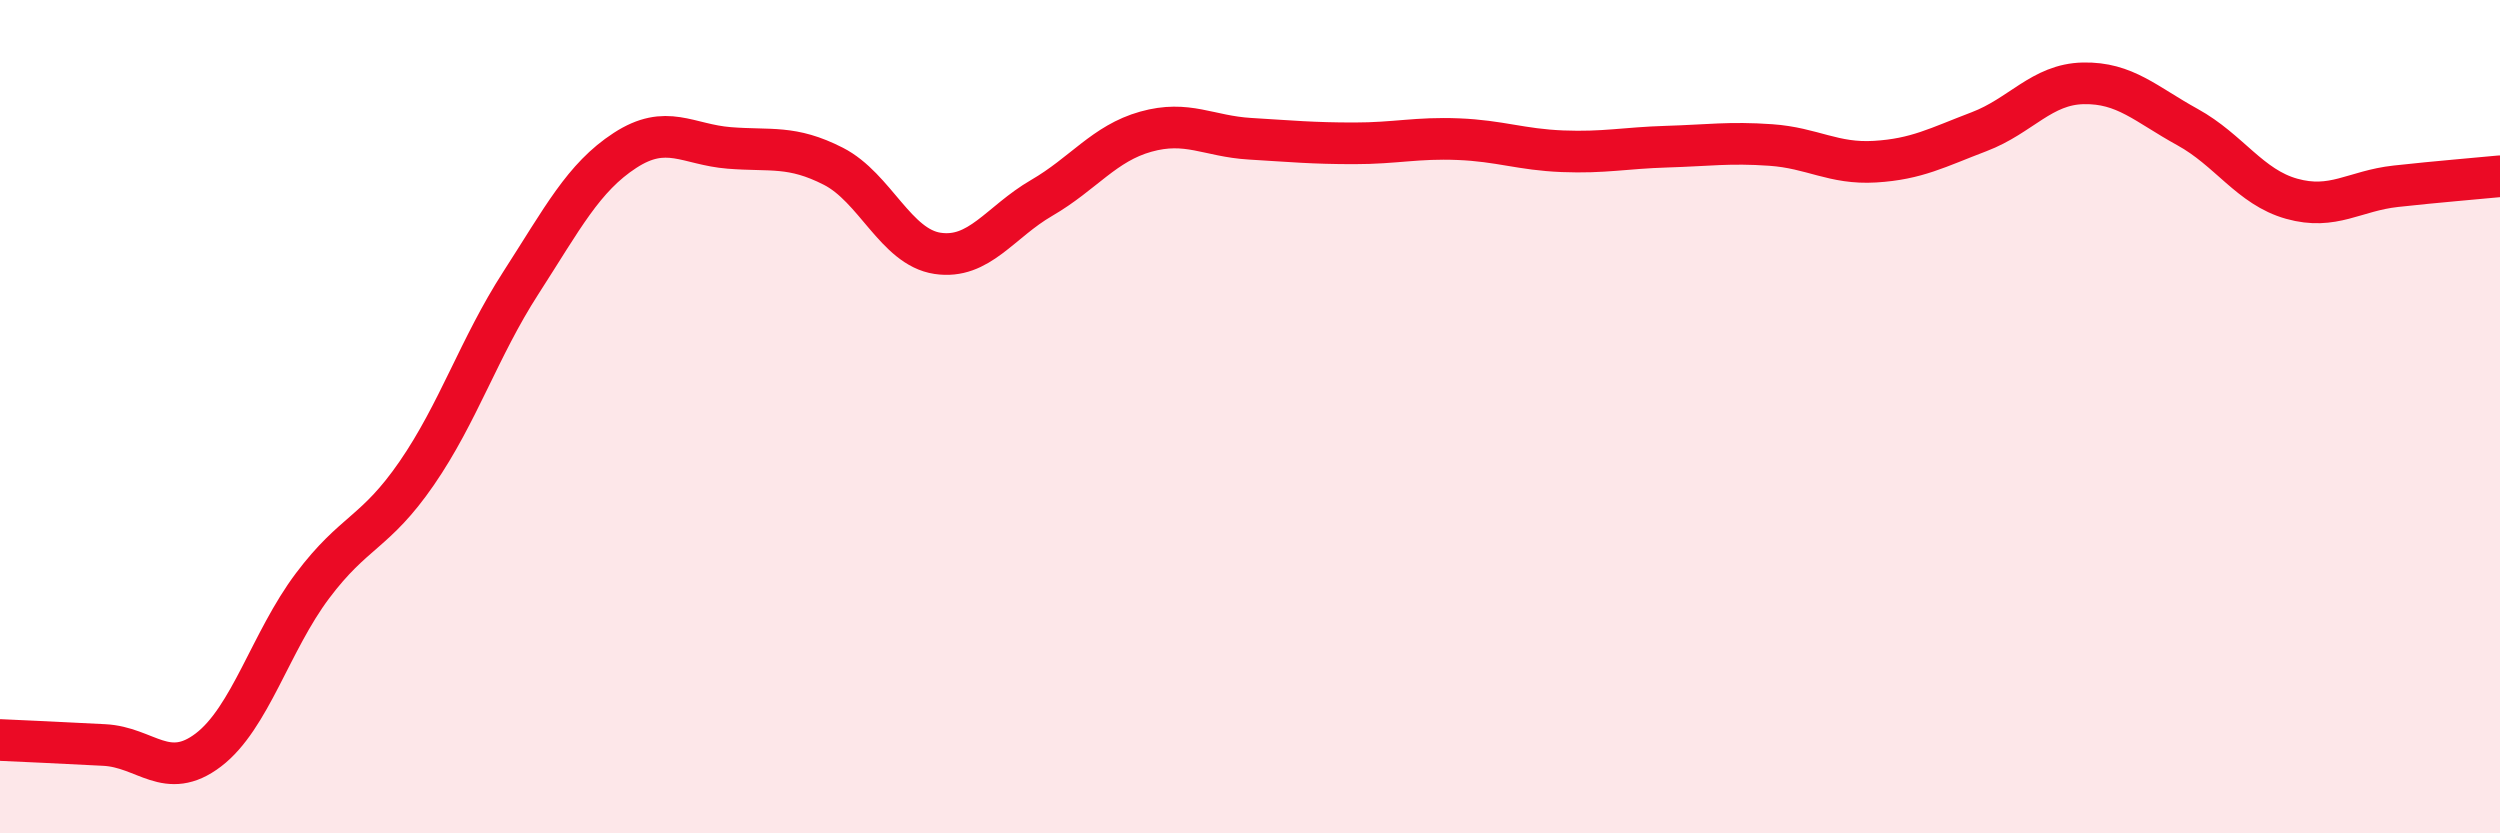 
    <svg width="60" height="20" viewBox="0 0 60 20" xmlns="http://www.w3.org/2000/svg">
      <path
        d="M 0,17.76 C 0.5,17.78 1.5,17.83 2.5,17.88 C 3.5,17.93 4,18.76 5,18 C 6,17.24 6.5,15.39 7.5,14.06 C 8.5,12.73 9,12.81 10,11.36 C 11,9.91 11.5,8.34 12.5,6.79 C 13.5,5.24 14,4.26 15,3.61 C 16,2.96 16.5,3.47 17.5,3.55 C 18.5,3.63 19,3.48 20,3.99 C 21,4.5 21.5,5.93 22.5,6.08 C 23.5,6.23 24,5.33 25,4.75 C 26,4.17 26.5,3.44 27.5,3.16 C 28.5,2.88 29,3.27 30,3.33 C 31,3.39 31.5,3.44 32.5,3.44 C 33.5,3.44 34,3.3 35,3.34 C 36,3.38 36.5,3.59 37.5,3.63 C 38.5,3.67 39,3.55 40,3.52 C 41,3.49 41.5,3.41 42.5,3.48 C 43.5,3.55 44,3.94 45,3.88 C 46,3.82 46.5,3.54 47.5,3.16 C 48.5,2.78 49,2.02 50,2 C 51,1.98 51.5,2.5 52.5,3.05 C 53.5,3.6 54,4.49 55,4.77 C 56,5.05 56.5,4.58 57.5,4.47 C 58.5,4.36 59.5,4.28 60,4.23L60 20L0 20Z"
        fill="#EB0A25"
        opacity="0.1"
        stroke-linecap="round"
        stroke-linejoin="round"
      />
      <path
        d="M 0,17.76 C 0.5,17.78 1.5,17.83 2.5,17.88 C 3.5,17.93 4,18.76 5,18 C 6,17.24 6.5,15.39 7.5,14.06 C 8.5,12.73 9,12.81 10,11.36 C 11,9.91 11.5,8.34 12.5,6.79 C 13.5,5.24 14,4.26 15,3.61 C 16,2.96 16.5,3.47 17.5,3.55 C 18.5,3.63 19,3.48 20,3.99 C 21,4.5 21.5,5.93 22.5,6.08 C 23.5,6.23 24,5.33 25,4.75 C 26,4.17 26.5,3.44 27.5,3.16 C 28.5,2.88 29,3.27 30,3.33 C 31,3.39 31.5,3.44 32.5,3.44 C 33.5,3.44 34,3.3 35,3.34 C 36,3.38 36.5,3.59 37.5,3.63 C 38.5,3.67 39,3.55 40,3.52 C 41,3.49 41.5,3.41 42.5,3.48 C 43.5,3.55 44,3.94 45,3.88 C 46,3.82 46.5,3.54 47.5,3.16 C 48.5,2.78 49,2.02 50,2 C 51,1.98 51.5,2.5 52.5,3.05 C 53.5,3.6 54,4.49 55,4.77 C 56,5.05 56.5,4.58 57.5,4.47 C 58.5,4.36 59.5,4.28 60,4.23"
        stroke="#EB0A25"
        stroke-width="1"
        fill="none"
        stroke-linecap="round"
        stroke-linejoin="round"
      />
    </svg>
  